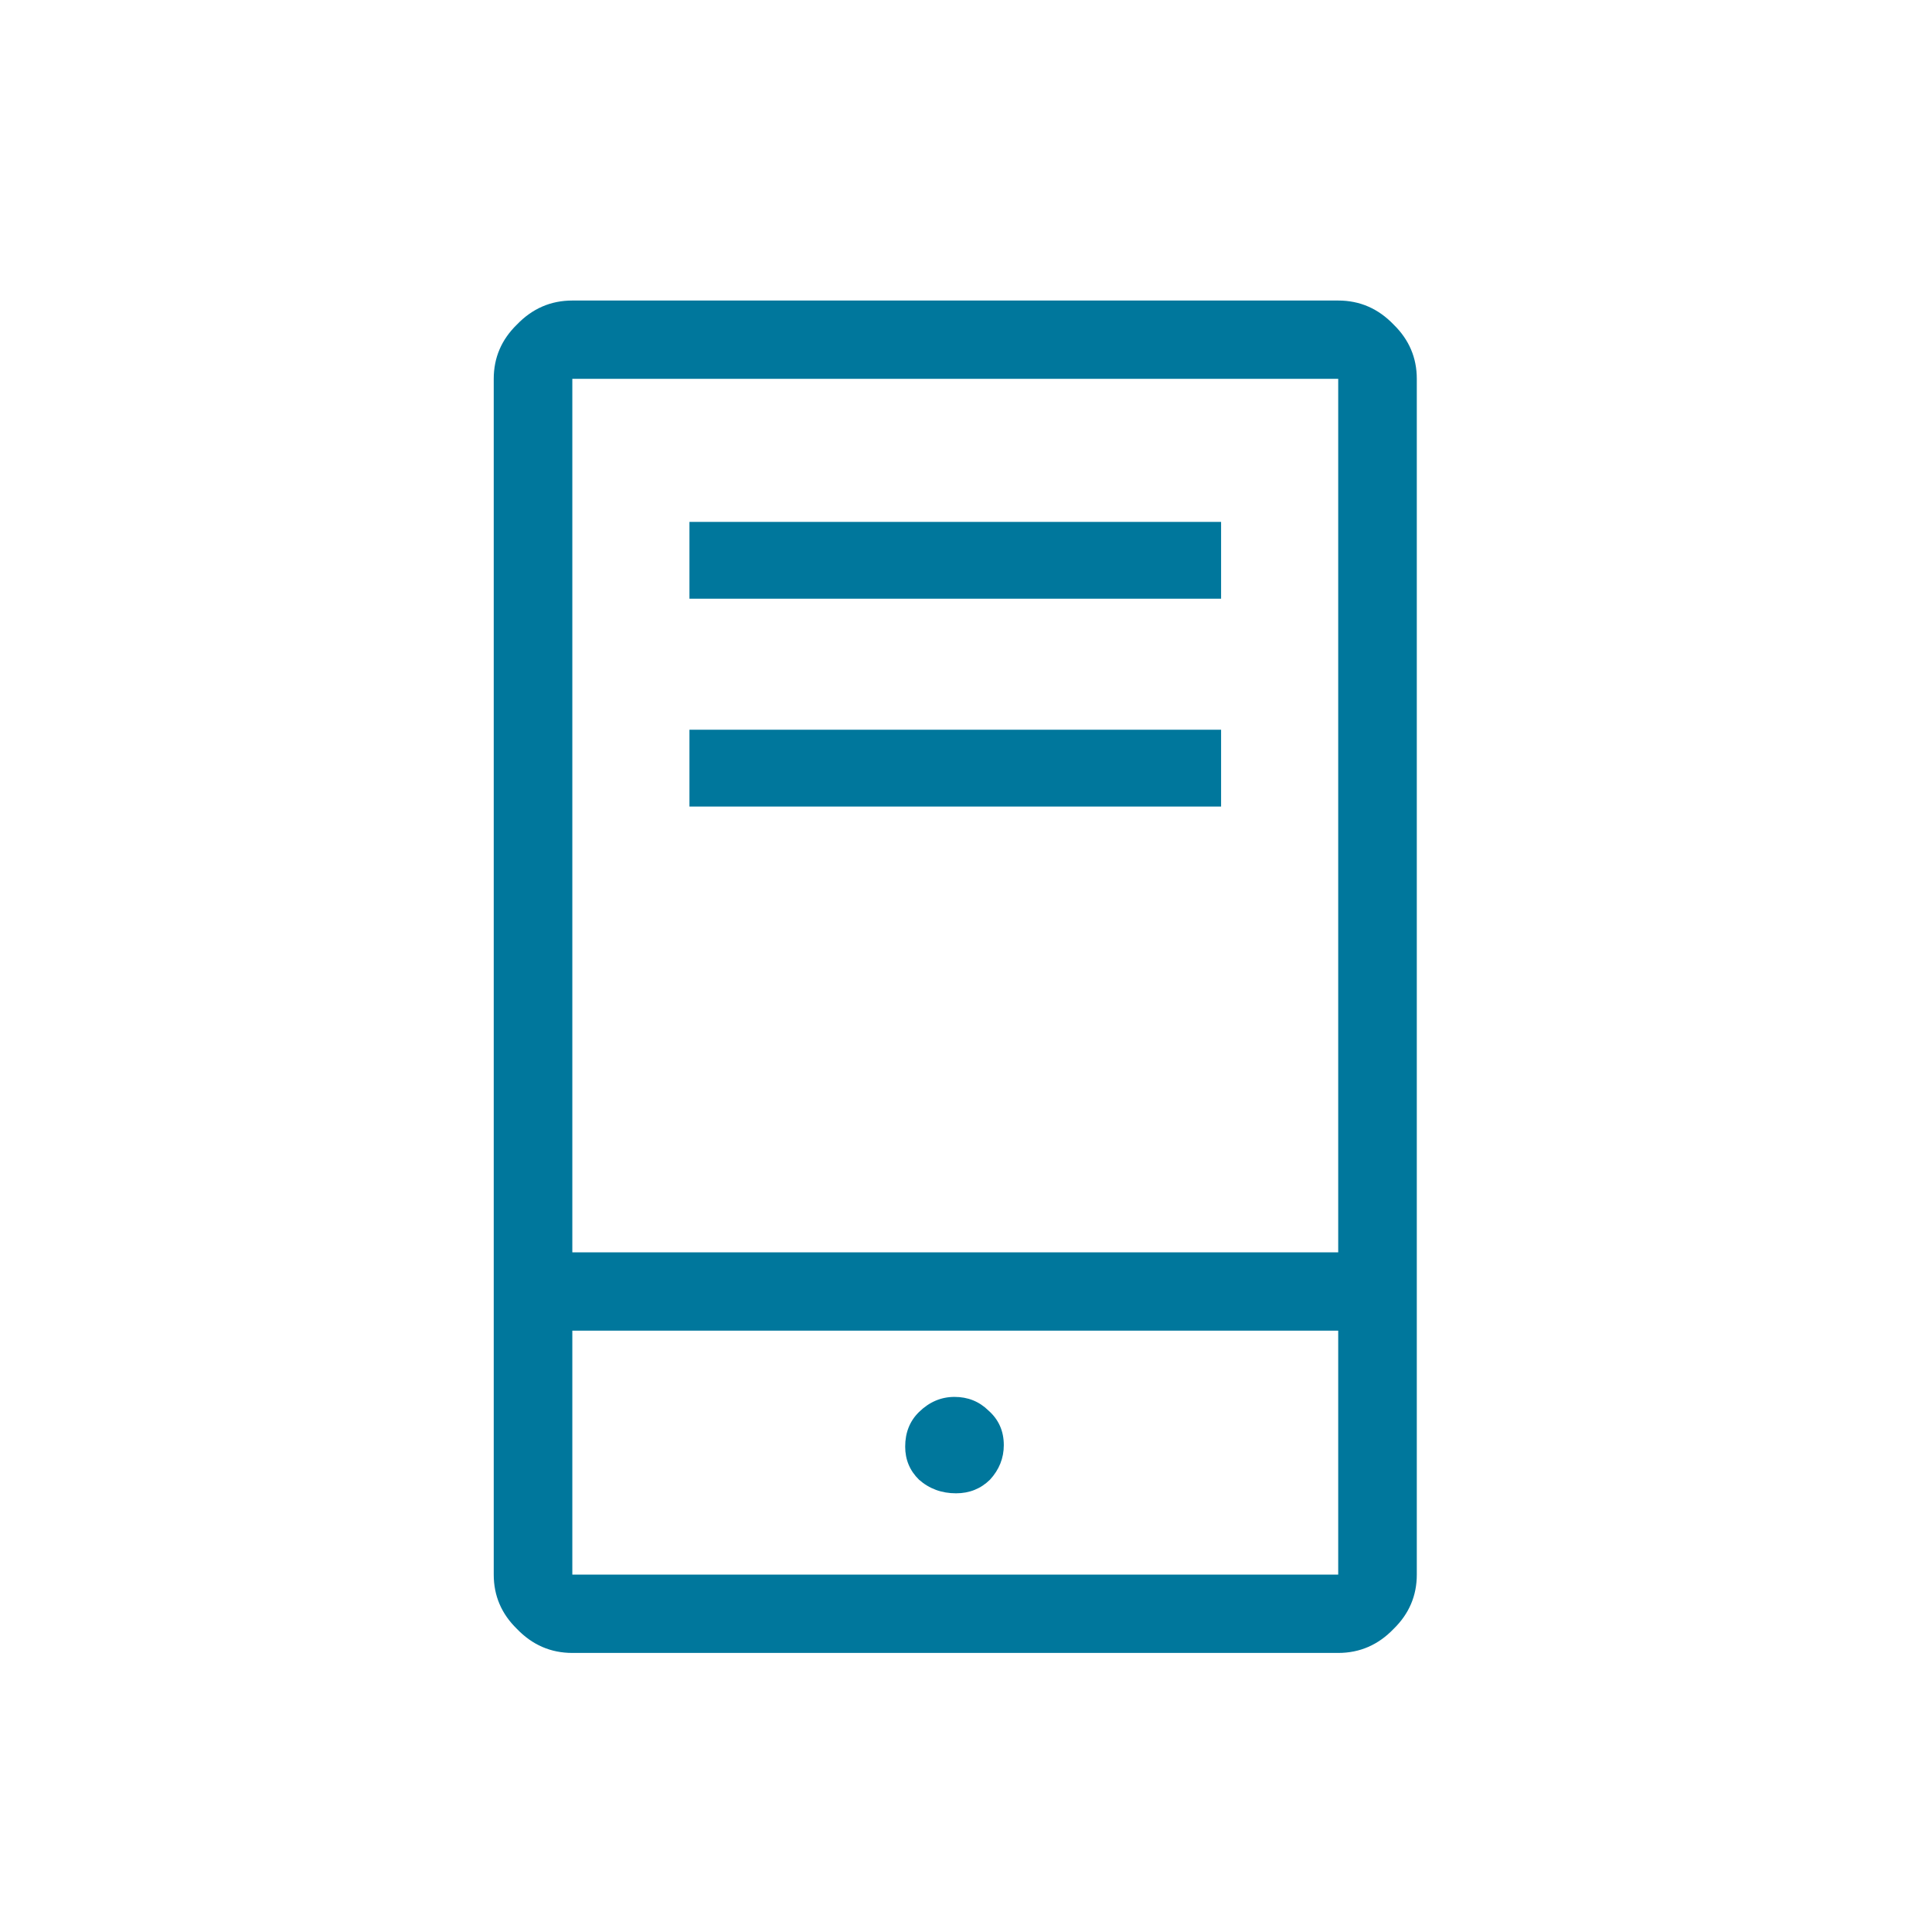 <svg width="90" height="90" viewBox="0 0 90 90" fill="none" xmlns="http://www.w3.org/2000/svg">
<path d="M62.339 14H26.661C25.656 14 24.795 14.374 24.077 15.123C23.359 15.824 23 16.666 23 17.648V73.352C23 74.334 23.359 75.176 24.077 75.877C24.795 76.626 25.656 77 26.661 77H62.339C63.344 77 64.205 76.626 64.923 75.877C65.641 75.176 66 74.334 66 73.352V17.648C66 16.666 65.641 15.824 64.923 15.123C64.205 14.374 63.344 14 62.339 14ZM62.339 73.352H26.661V61.987H62.339V73.352ZM62.339 58.339H26.661V17.648H62.339V58.339ZM56.883 24.313H32.117V27.891H56.883V24.313ZM56.883 33.994H32.117V37.572H56.883V33.994ZM44.536 69.564C45.158 69.564 45.684 69.353 46.115 68.932C46.546 68.464 46.761 67.927 46.761 67.319C46.761 66.664 46.522 66.126 46.043 65.705C45.613 65.284 45.086 65.073 44.464 65.073C43.842 65.073 43.292 65.307 42.813 65.775C42.382 66.196 42.167 66.734 42.167 67.389C42.167 67.997 42.382 68.511 42.813 68.932C43.292 69.353 43.866 69.564 44.536 69.564Z" fill="#00779C"/>
</svg>
